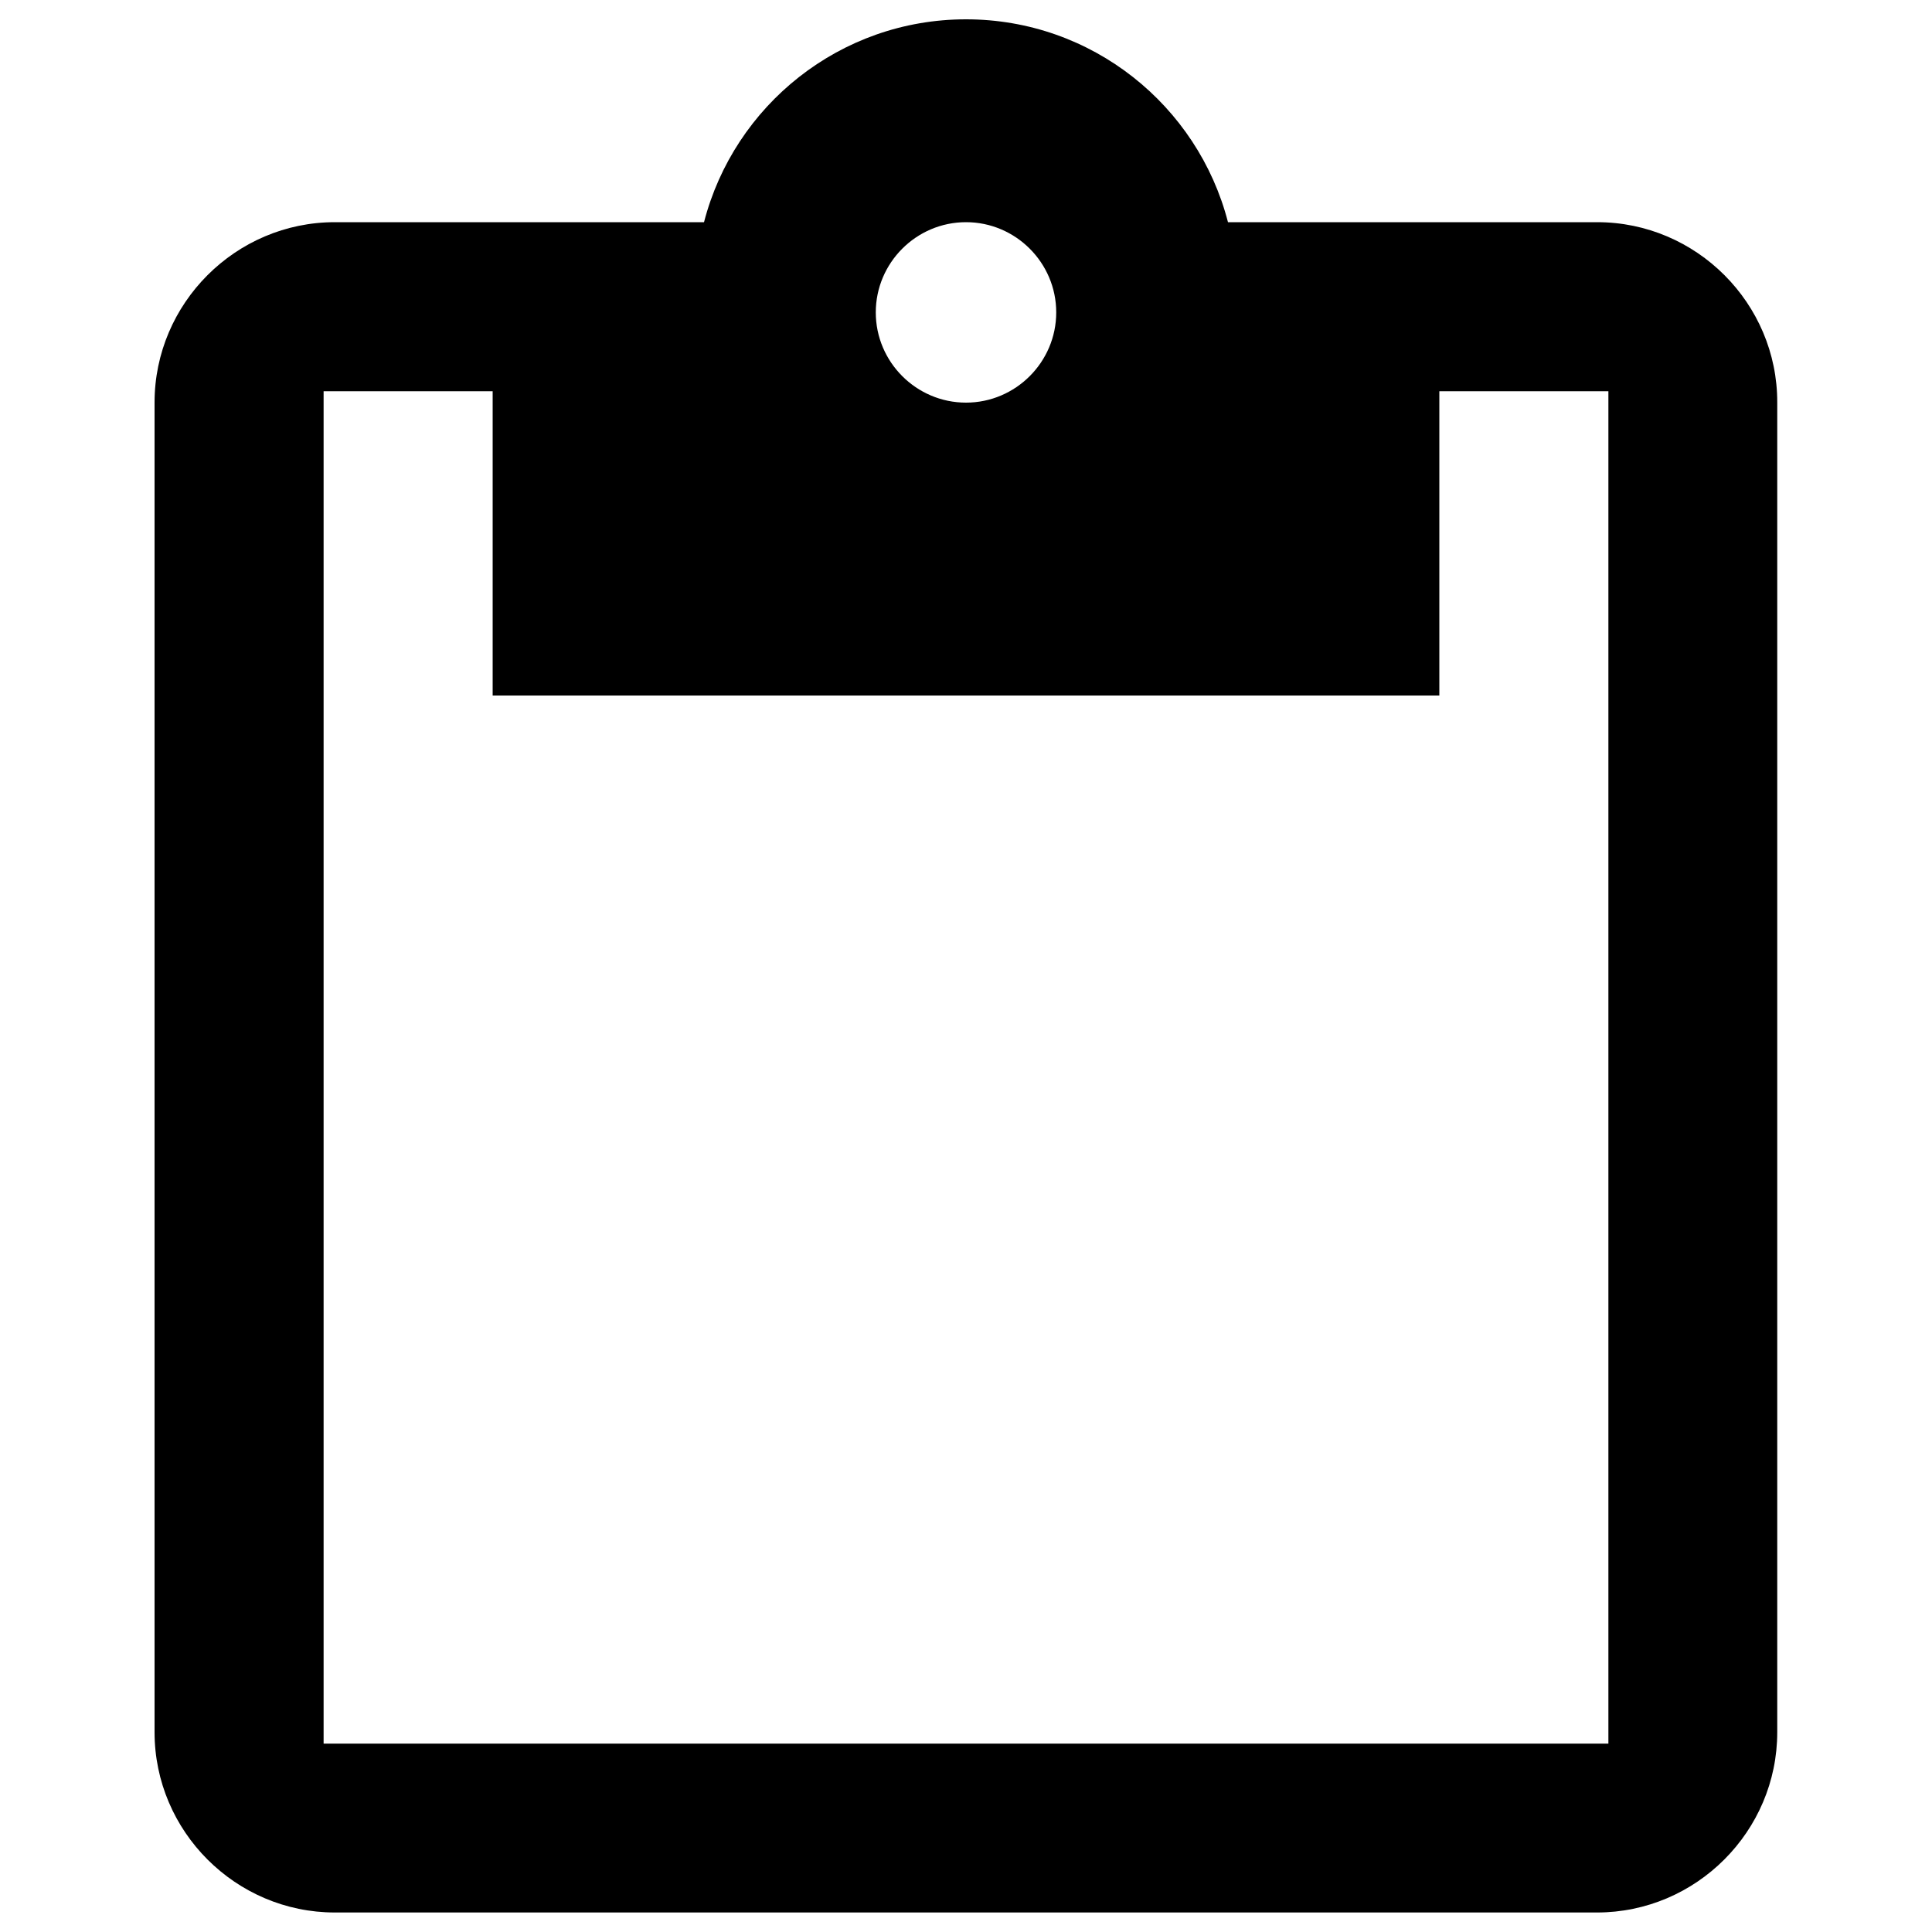 <svg enable-background="new 0 0 1000 1000" viewBox="0 0 1000 1000" xmlns="http://www.w3.org/2000/svg"><path d="m826.7 115h-191.1c-15.6-60.4-70.4-105-135.6-105s-120 44.6-135.6 105h-191.1c-51.3 0-93.3 42-93.3 93.3v688.3c0 51.3 42 93.3 93.3 93.3h653.3c51.3 0 93.3-42 93.3-93.3v-688.3c.1-51.3-41.9-93.3-93.2-93.3zm-326.7 0c25.7 0 46.7 21 46.7 46.7s-21 46.7-46.7 46.7-46.7-21-46.7-46.7 21-46.7 46.7-46.7zm332.5 787.5h-665v-700h87.5v157.5h490v-157.5h87.5z"/></svg>